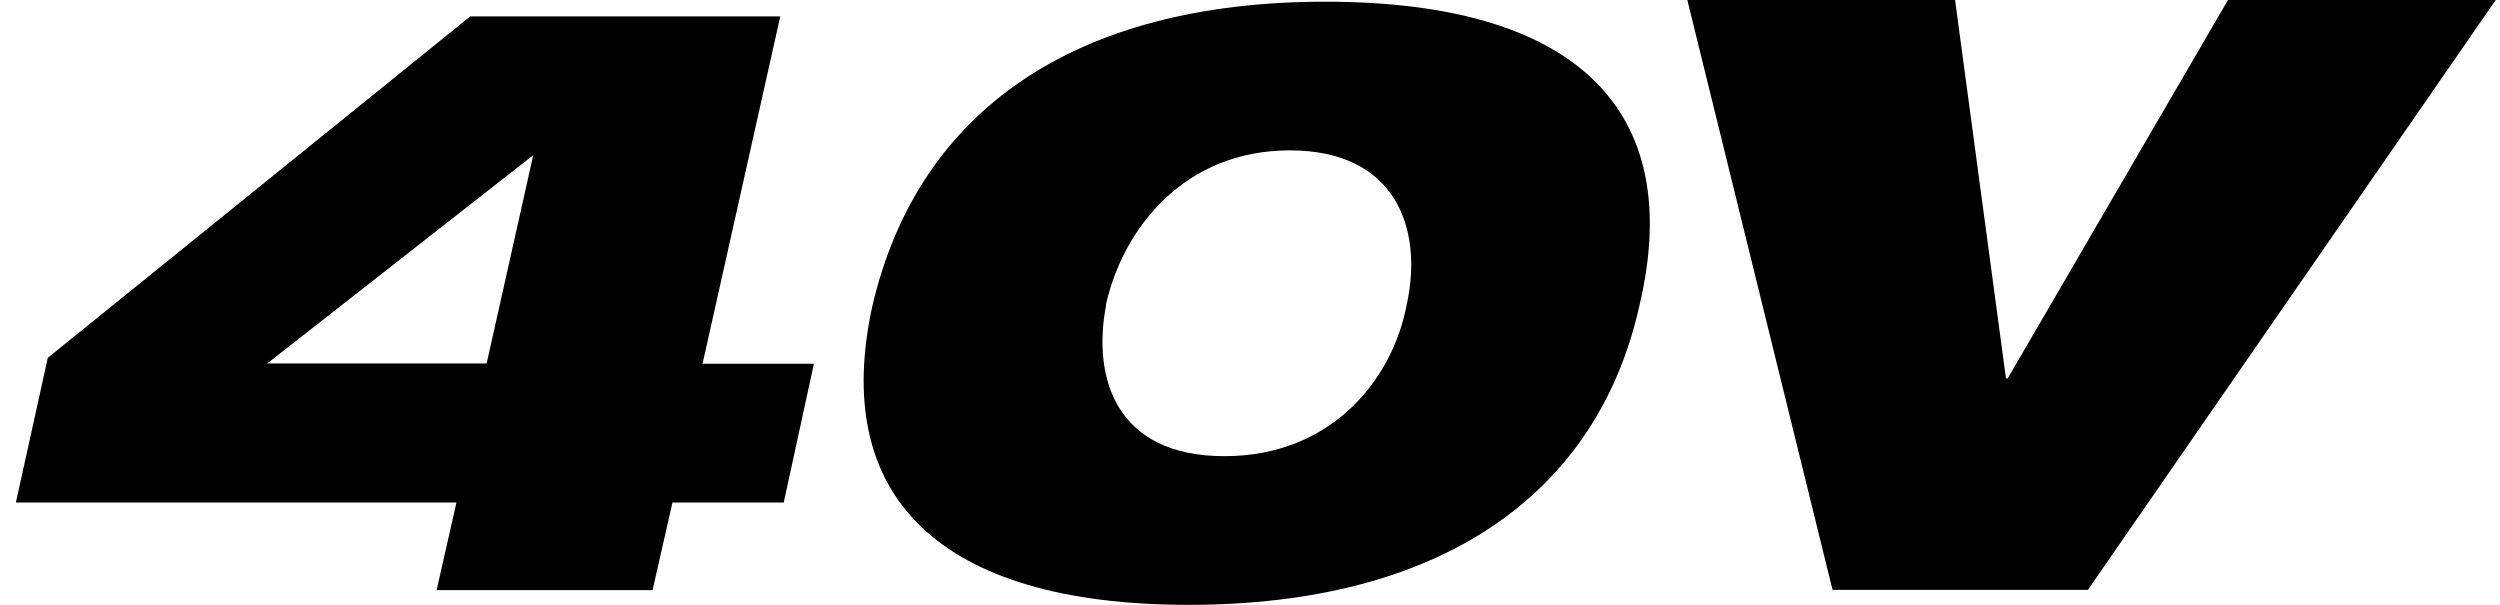 <svg width="124" height="30" viewBox="0 0 124 30" fill="none" xmlns="http://www.w3.org/2000/svg">
<g clip-path="url(#clip0_4258_6498)">
<path d="M110.508 0L99.581 18.771H99.496L96.971 0H83.691L90.894 29.257H103.561L123.788 0H110.508Z" fill="black"/>
<path d="M34.85 18.027L38.702 0.812H23.325L2.371 17.747L0.788 24.925H22.64L21.656 29.27H32.368L33.353 24.925H38.873L40.371 18.041H34.836L34.85 18.027ZM24.138 18.027H13.255L26.449 7.696L24.138 18.027Z" fill="black"/>
<path d="M65.733 0.084C53.309 0.084 45.549 5.495 43.281 15.126C41.184 24.589 46.533 30 58.957 30C71.381 30 79.227 24.589 81.323 15.126C83.591 5.495 78.242 0.084 65.733 0.084ZM54.849 15.126C55.705 11.313 58.743 7.458 63.978 7.458C69.213 7.458 70.611 11.313 69.769 15.126C69.085 18.771 66.089 22.626 60.726 22.626C55.363 22.626 54.164 18.771 54.863 15.126" fill="black"/>
</g>
<defs>
<clipPath id="clip0_4258_6498">
<rect width="123" height="30" fill="white" transform="translate(0.788)"/>
</clipPath>
</defs>
</svg>

